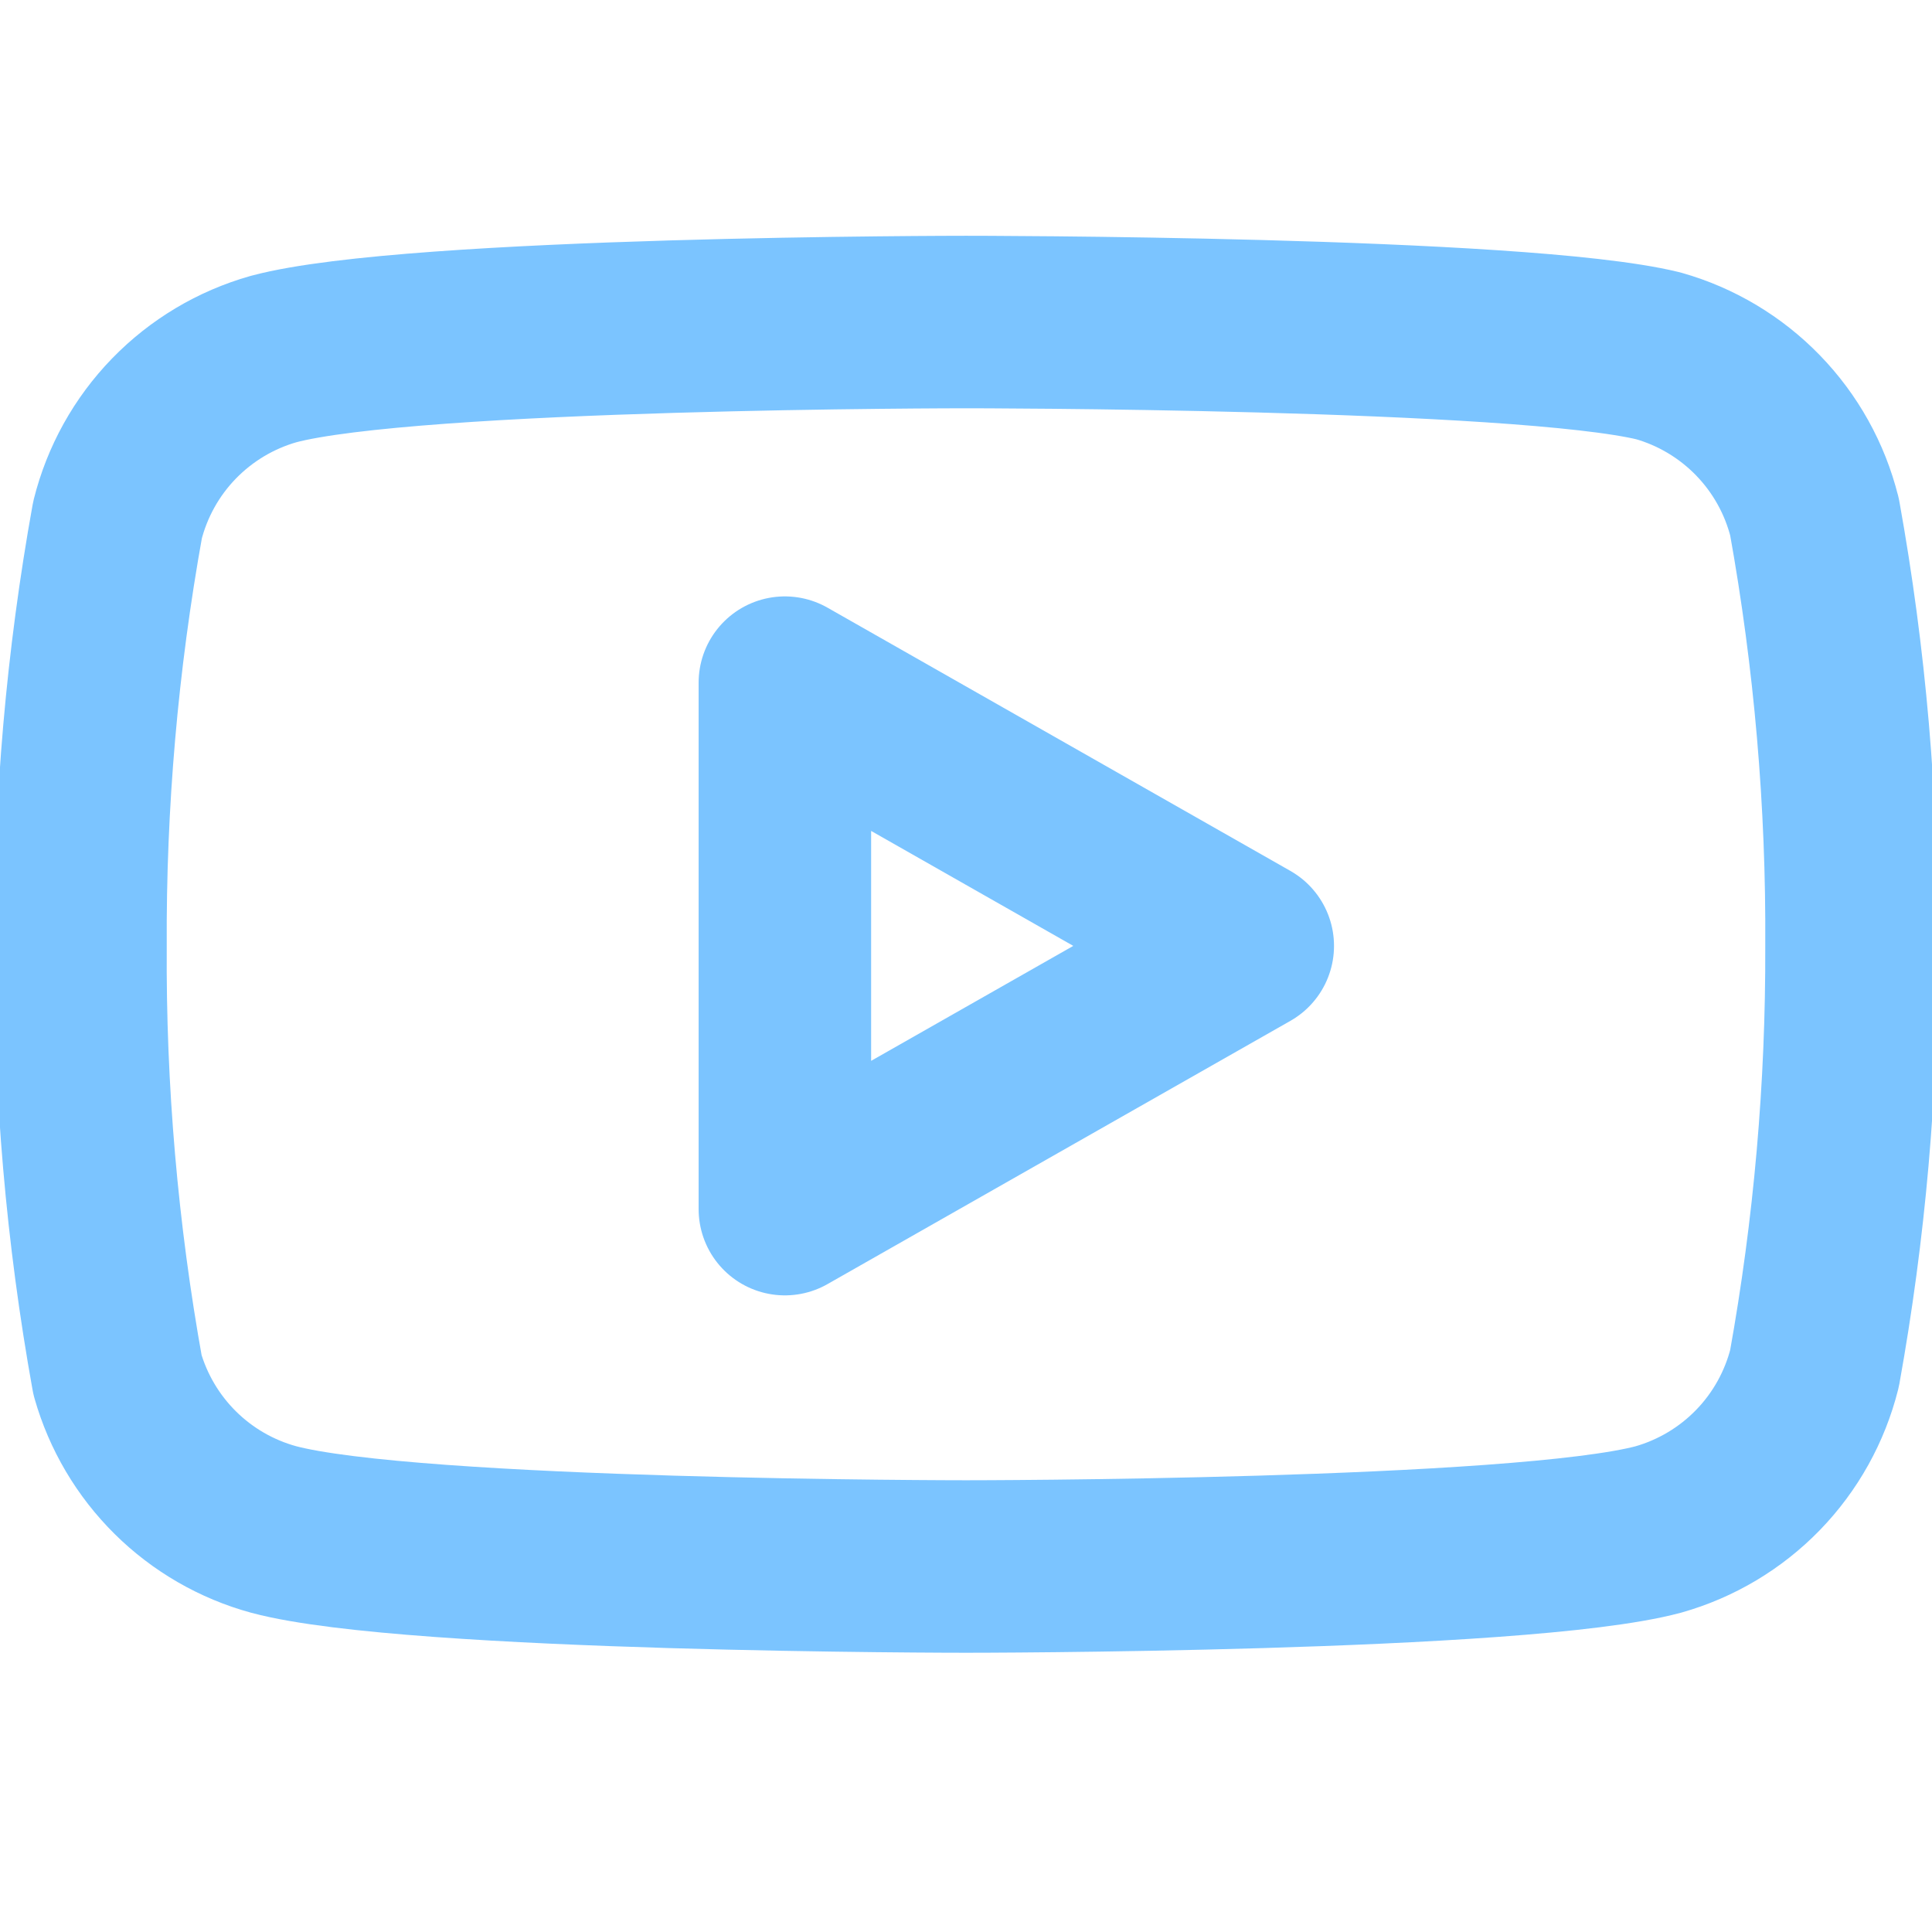 <svg fill="none" height="56" viewBox="0 0 56 56" width="56" xmlns="http://www.w3.org/2000/svg" xmlns:xlink="http://www.w3.org/1999/xlink"><clipPath id="a"><path d="m0 0h56v56h-56z"/></clipPath><g clip-path="url(#a)" stroke="#7bc4ff" stroke-linecap="round" stroke-linejoin="round" stroke-width="5"><path d="m52.593 14.98c-.277-1.107-.842-2.122-1.637-2.941s-1.792-1.415-2.89-1.725c-4.013-.98-20.067-.98-20.067-.98s-16.053 0-20.067 1.073c-1.098.311-2.095.906-2.89 1.725-.795.819-1.359 1.834-1.636 2.941-.735 4.073-1.094 8.205-1.073 12.343-.026 4.17.333 8.333 1.073 12.437.306 1.073.883 2.049 1.676 2.834.793.785 1.775 1.352 2.851 1.646 4.013 1.073 20.067 1.073 20.067 1.073s16.053 0 20.067-1.073c1.098-.311 2.095-.906 2.89-1.725.795-.819 1.359-1.834 1.637-2.941.729-4.042 1.088-8.143 1.073-12.25.026-4.17-.333-8.333-1.073-12.437z"/><path d="m22.75 35.047 13.417-7.63-13.417-7.63z"/></g></svg>